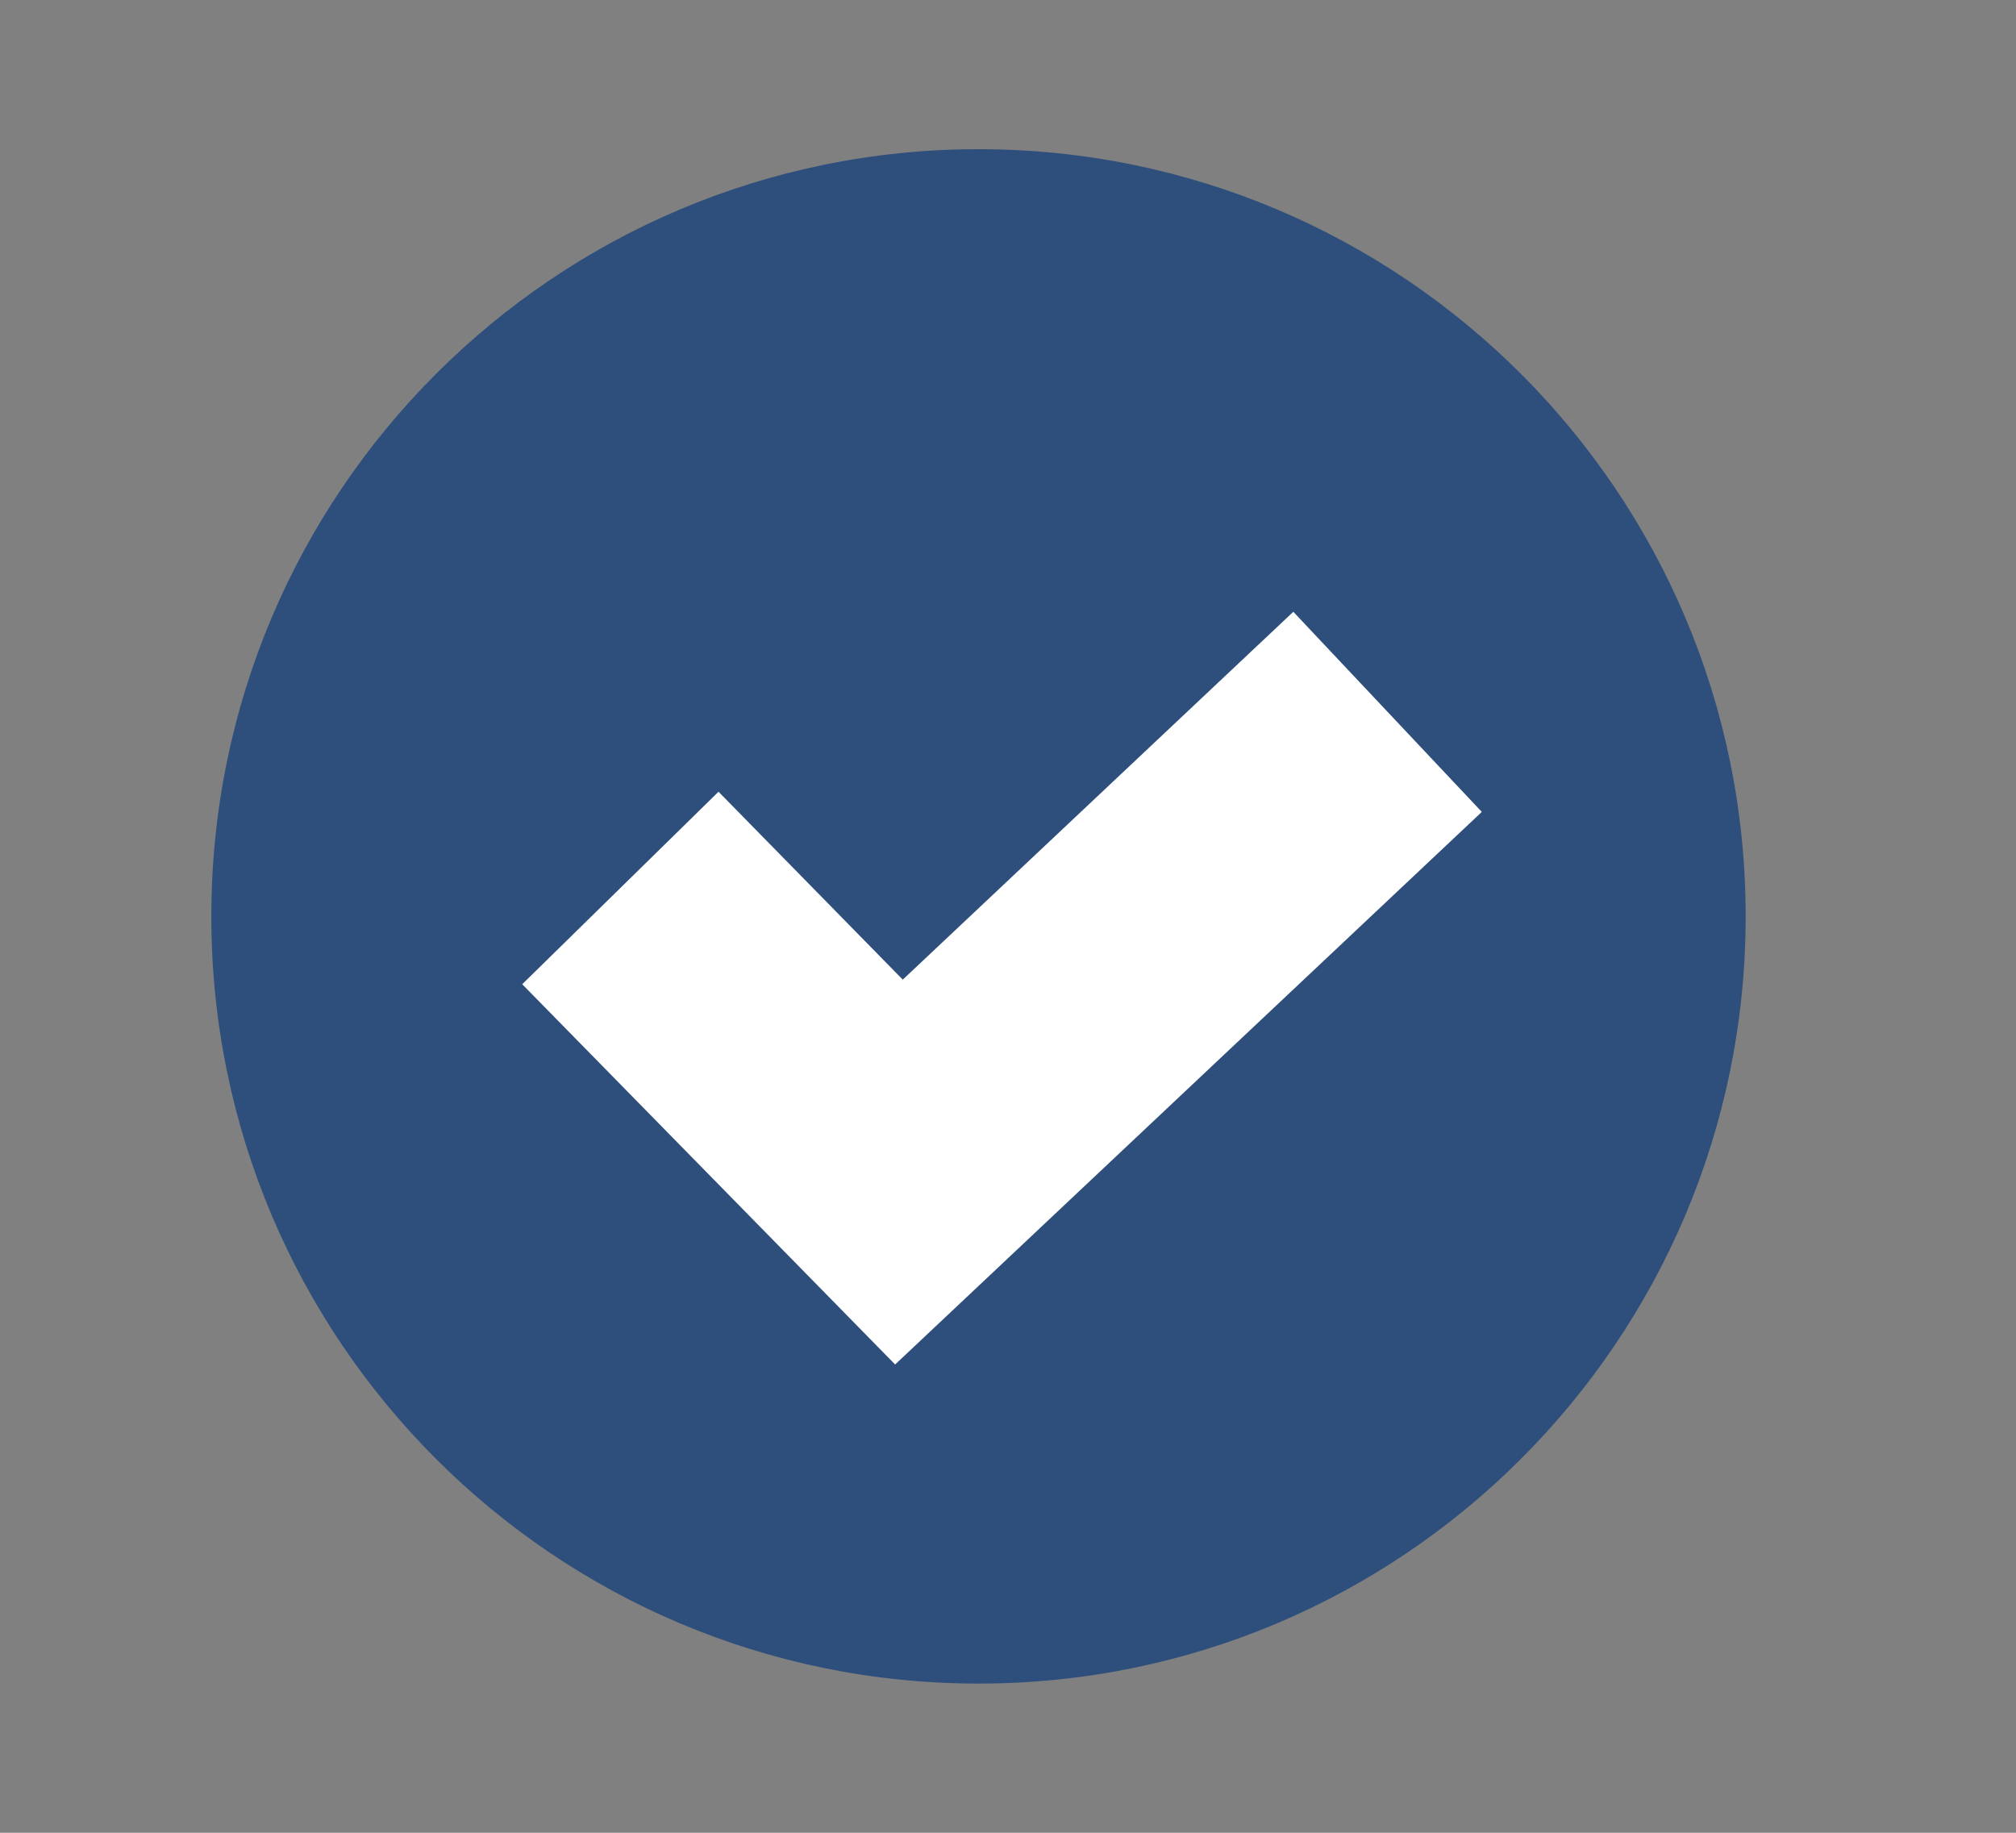 <svg width="11" height="10" viewBox="0 0 11 10" fill="none" xmlns="http://www.w3.org/2000/svg">
<rect x="0" y="0" width="11" height="10" fill="#808080" stroke="none"/>
<path d="M5.339 9.186C7.651 9.186 9.525 7.312 9.525 5C9.525 2.688 7.651 0.814 5.339 0.814C3.027 0.814 1.153 2.688 1.153 5C1.153 7.312 3.027 9.186 5.339 9.186Z" fill="#2E4F7C"/>
<path d="M3.385 4.845L4.905 6.395L7.571 3.884" stroke="white" stroke-width="1.5"/>
</svg>
